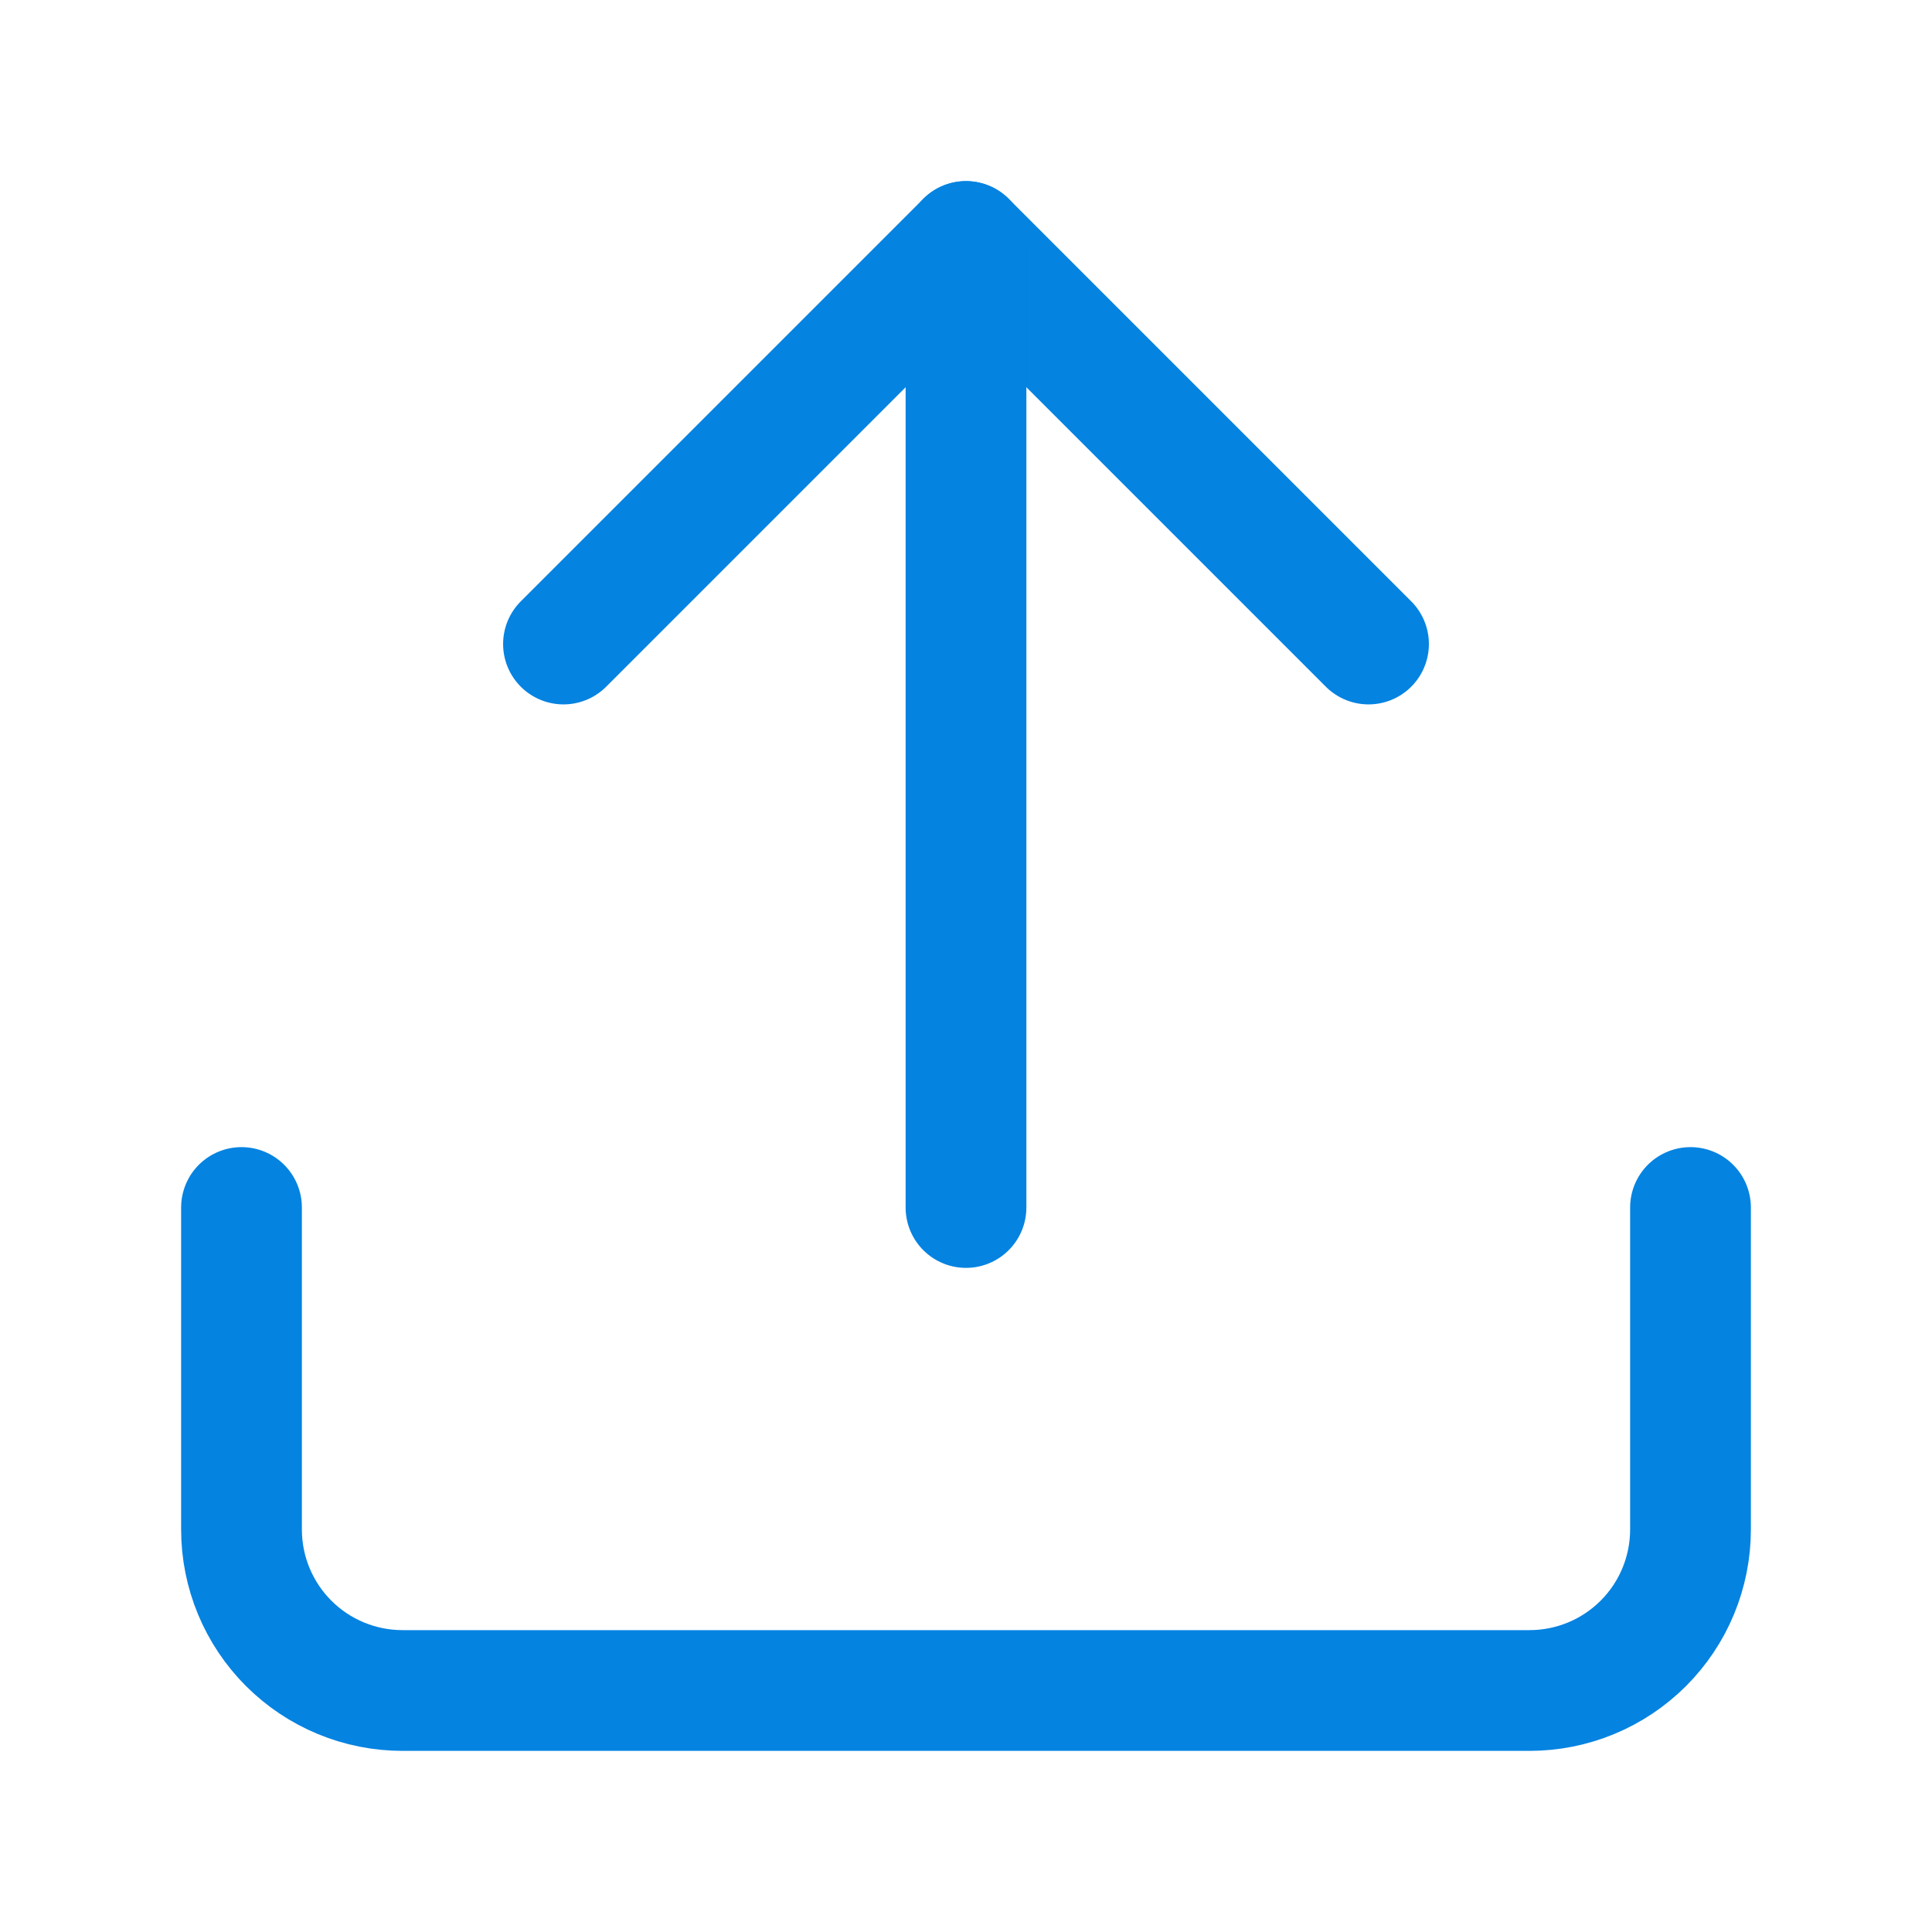 <svg xmlns="http://www.w3.org/2000/svg" width="32" height="32" viewBox="0 0 32 32" fill="none"><g id="upload"><path id="Vector" d="M28 20V25.333C28 26.041 27.719 26.719 27.219 27.219C26.719 27.719 26.041 28 25.333 28H6.667C5.959 28 5.281 27.719 4.781 27.219C4.281 26.719 4 26.041 4 25.333V20" stroke="#0483E1" stroke-width="2" stroke-linecap="round" stroke-linejoin="round"></path><path id="Vector_2" d="M22.667 10.667L16 4L9.333 10.667" stroke="#0483E1" stroke-width="2" stroke-linecap="round" stroke-linejoin="round"></path><path id="Vector_3" d="M16 4V20" stroke="#0483E1" stroke-width="2" stroke-linecap="round" stroke-linejoin="round"></path></g></svg>
